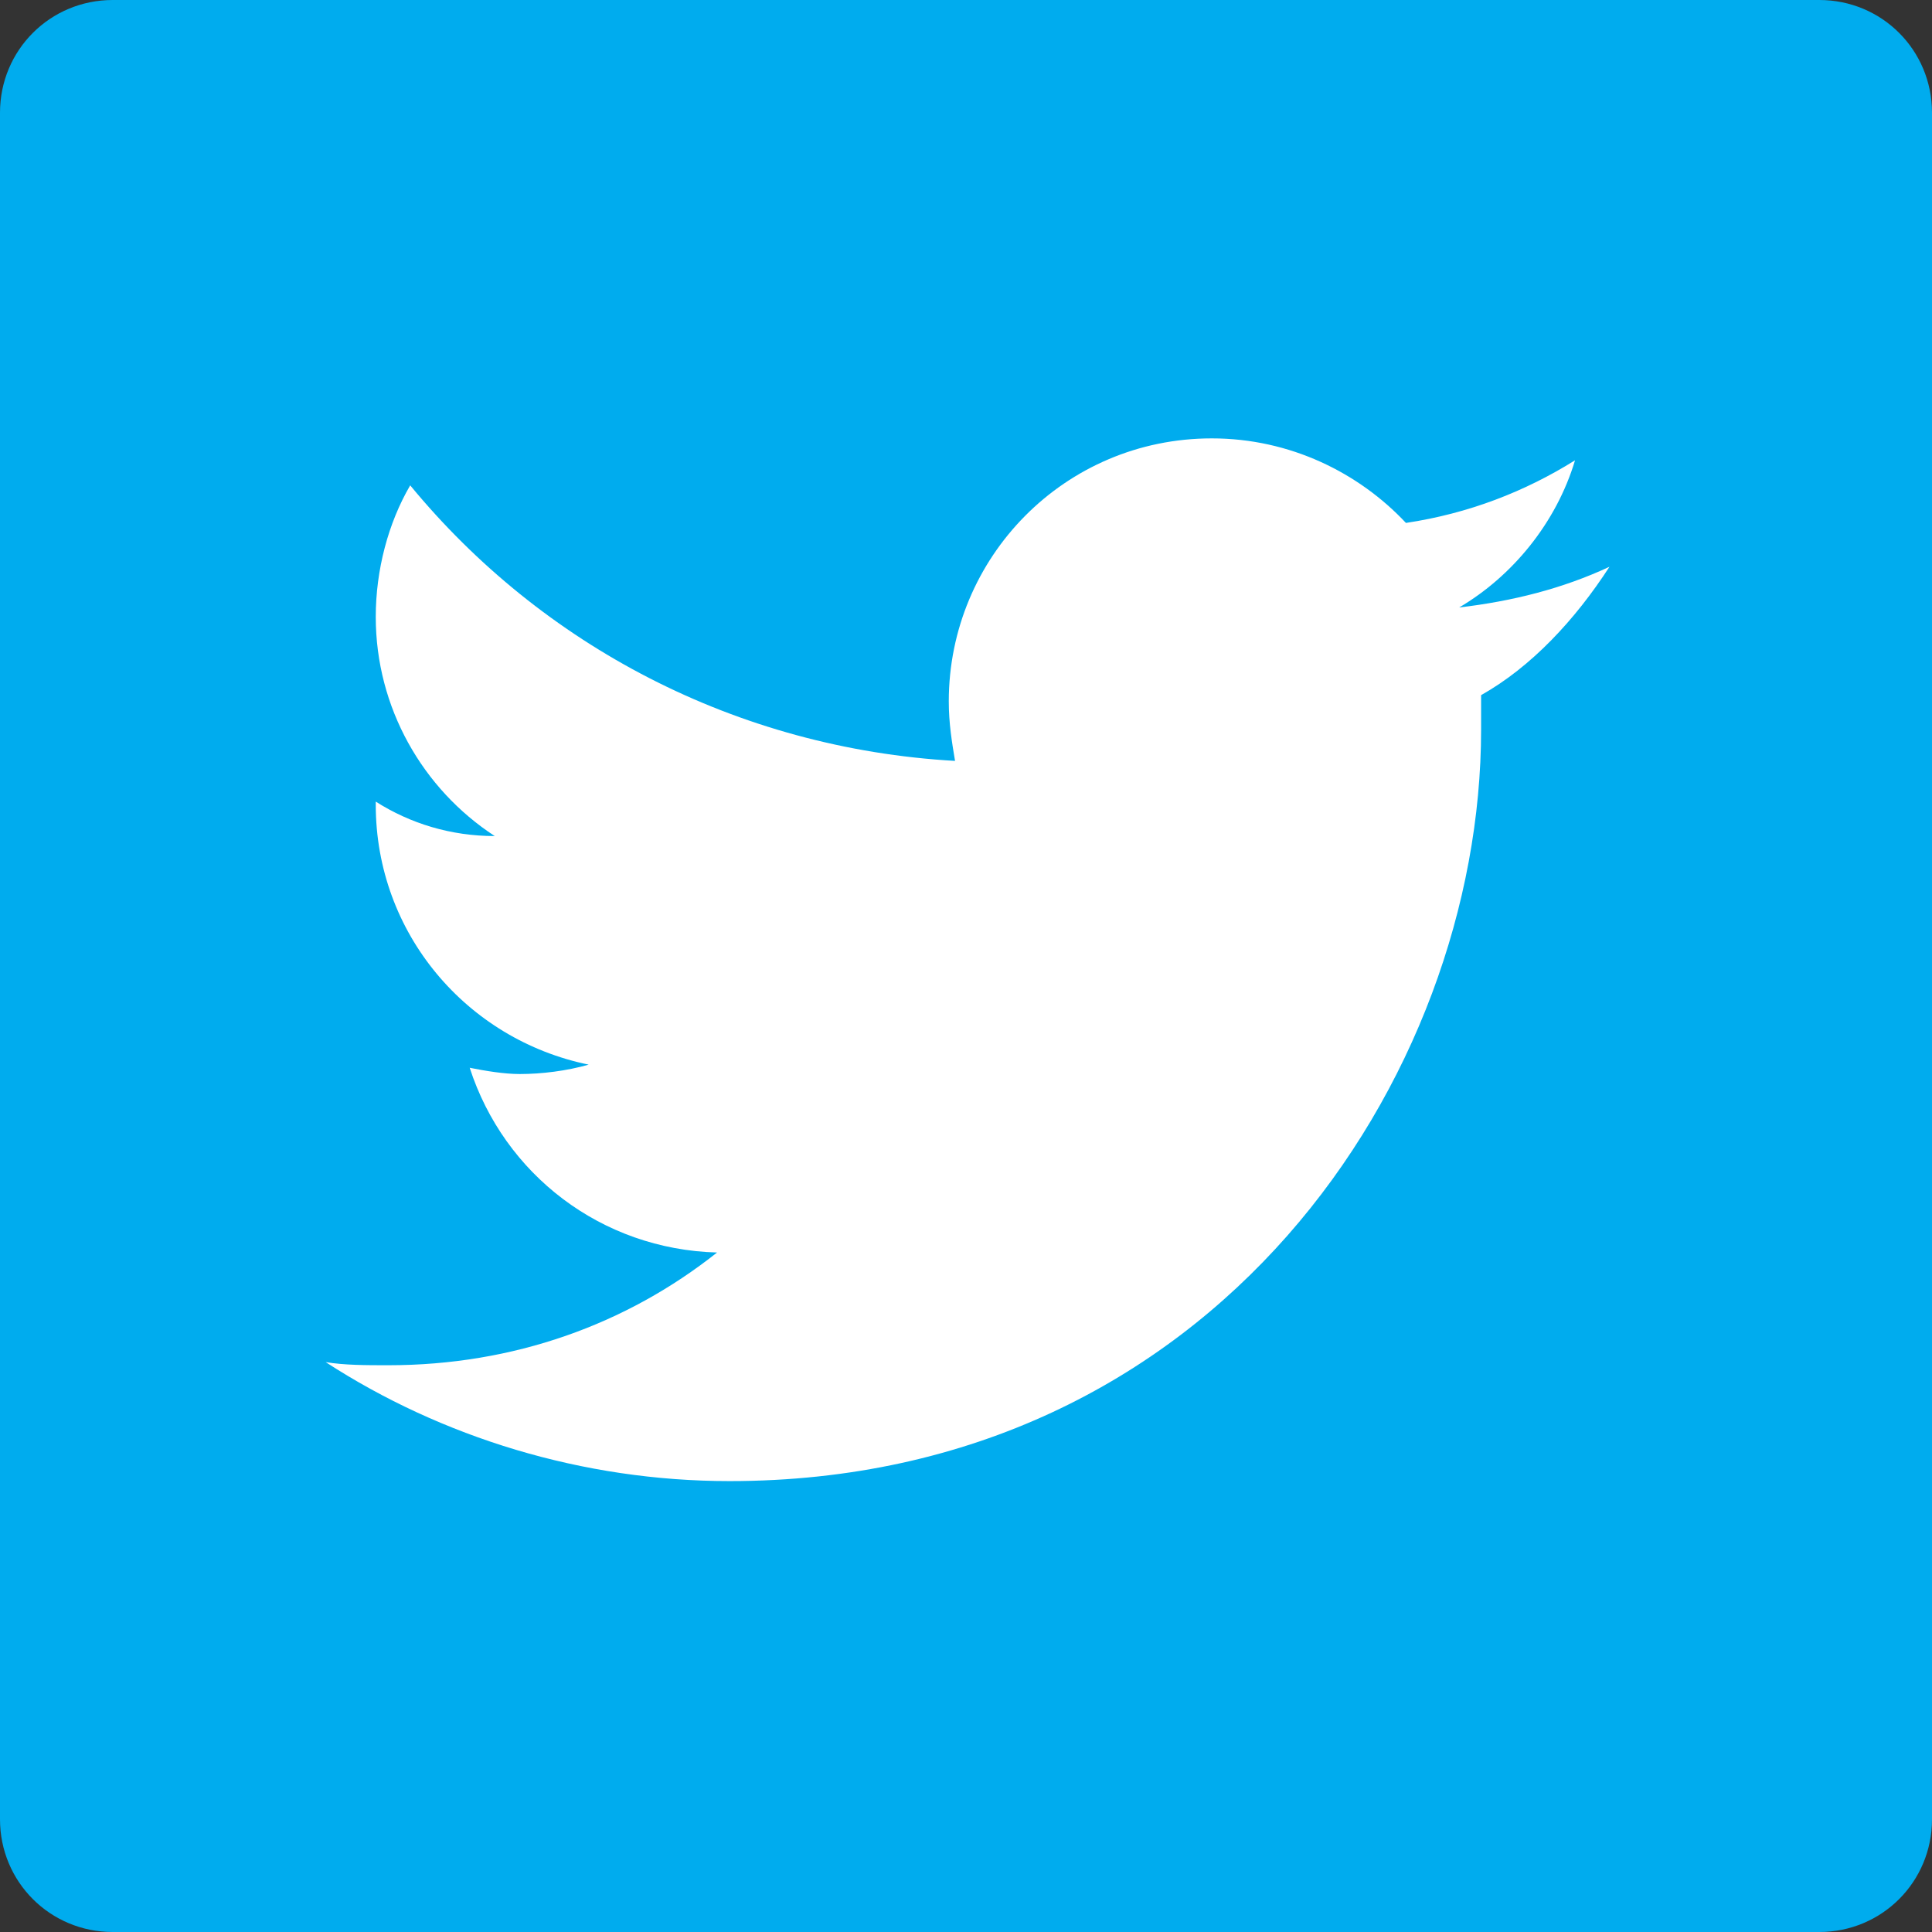 <?xml version="1.0" encoding="utf-8"?>
<!-- Generator: Adobe Illustrator 24.0.1, SVG Export Plug-In . SVG Version: 6.00 Build 0)  -->
<svg version="1.1" id="Black_White" xmlns="http://www.w3.org/2000/svg" xmlns:xlink="http://www.w3.org/1999/xlink" x="0px" y="0px" viewBox="0 0 61.7 61.7" style="enable-background:new 0 0 61.7 61.7;" xml:space="preserve">
  <rect x="0" y="0" width="61.7" height="61.7" fill="#333333" stroke="none"/>
  <style type="text/css">
	.st0{fill:#00ACEE;}
	.st1{fill:#FFFFFF;}
</style>
  <g>
    <path class="st0" d="M61.7,58.1c0,2-1.6,3.6-3.6,3.6H3.6c-2,0-3.6-1.6-3.6-3.6V3.6C0,1.6,1.6,0,3.6,0h54.5c2,0,3.6,1.6,3.6,3.6
		V58.1z" />
  </g>
  <path class="st1" d="M51.4,18.1c-1.5,0.7-3.1,1.1-4.8,1.3c1.7-1,3.1-2.7,3.7-4.7c-1.6,1-3.4,1.7-5.4,2c-1.5-1.6-3.7-2.7-6.2-2.7
	c-4.7,0-8.4,3.8-8.4,8.4c0,0.7,0.1,1.3,0.2,1.9c-7-0.4-13.2-3.7-17.4-8.8c-0.7,1.2-1.1,2.7-1.1,4.2c0,2.9,1.5,5.5,3.8,7
	c-1.4,0-2.7-0.4-3.8-1.1c0,0,0,0.1,0,0.1c0,4.1,2.9,7.5,6.8,8.3c-0.7,0.2-1.5,0.3-2.2,0.3c-0.5,0-1.1-0.1-1.6-0.2
	c1.1,3.4,4.2,5.8,7.9,5.9c-2.9,2.3-6.5,3.6-10.5,3.6c-0.7,0-1.4,0-2-0.1c3.7,2.4,8.2,3.8,12.9,3.8c15.5,0,24-12.9,24-24
	c0-0.4,0-0.7,0-1.1C48.9,21.3,50.3,19.8,51.4,18.1z" />
</svg>
